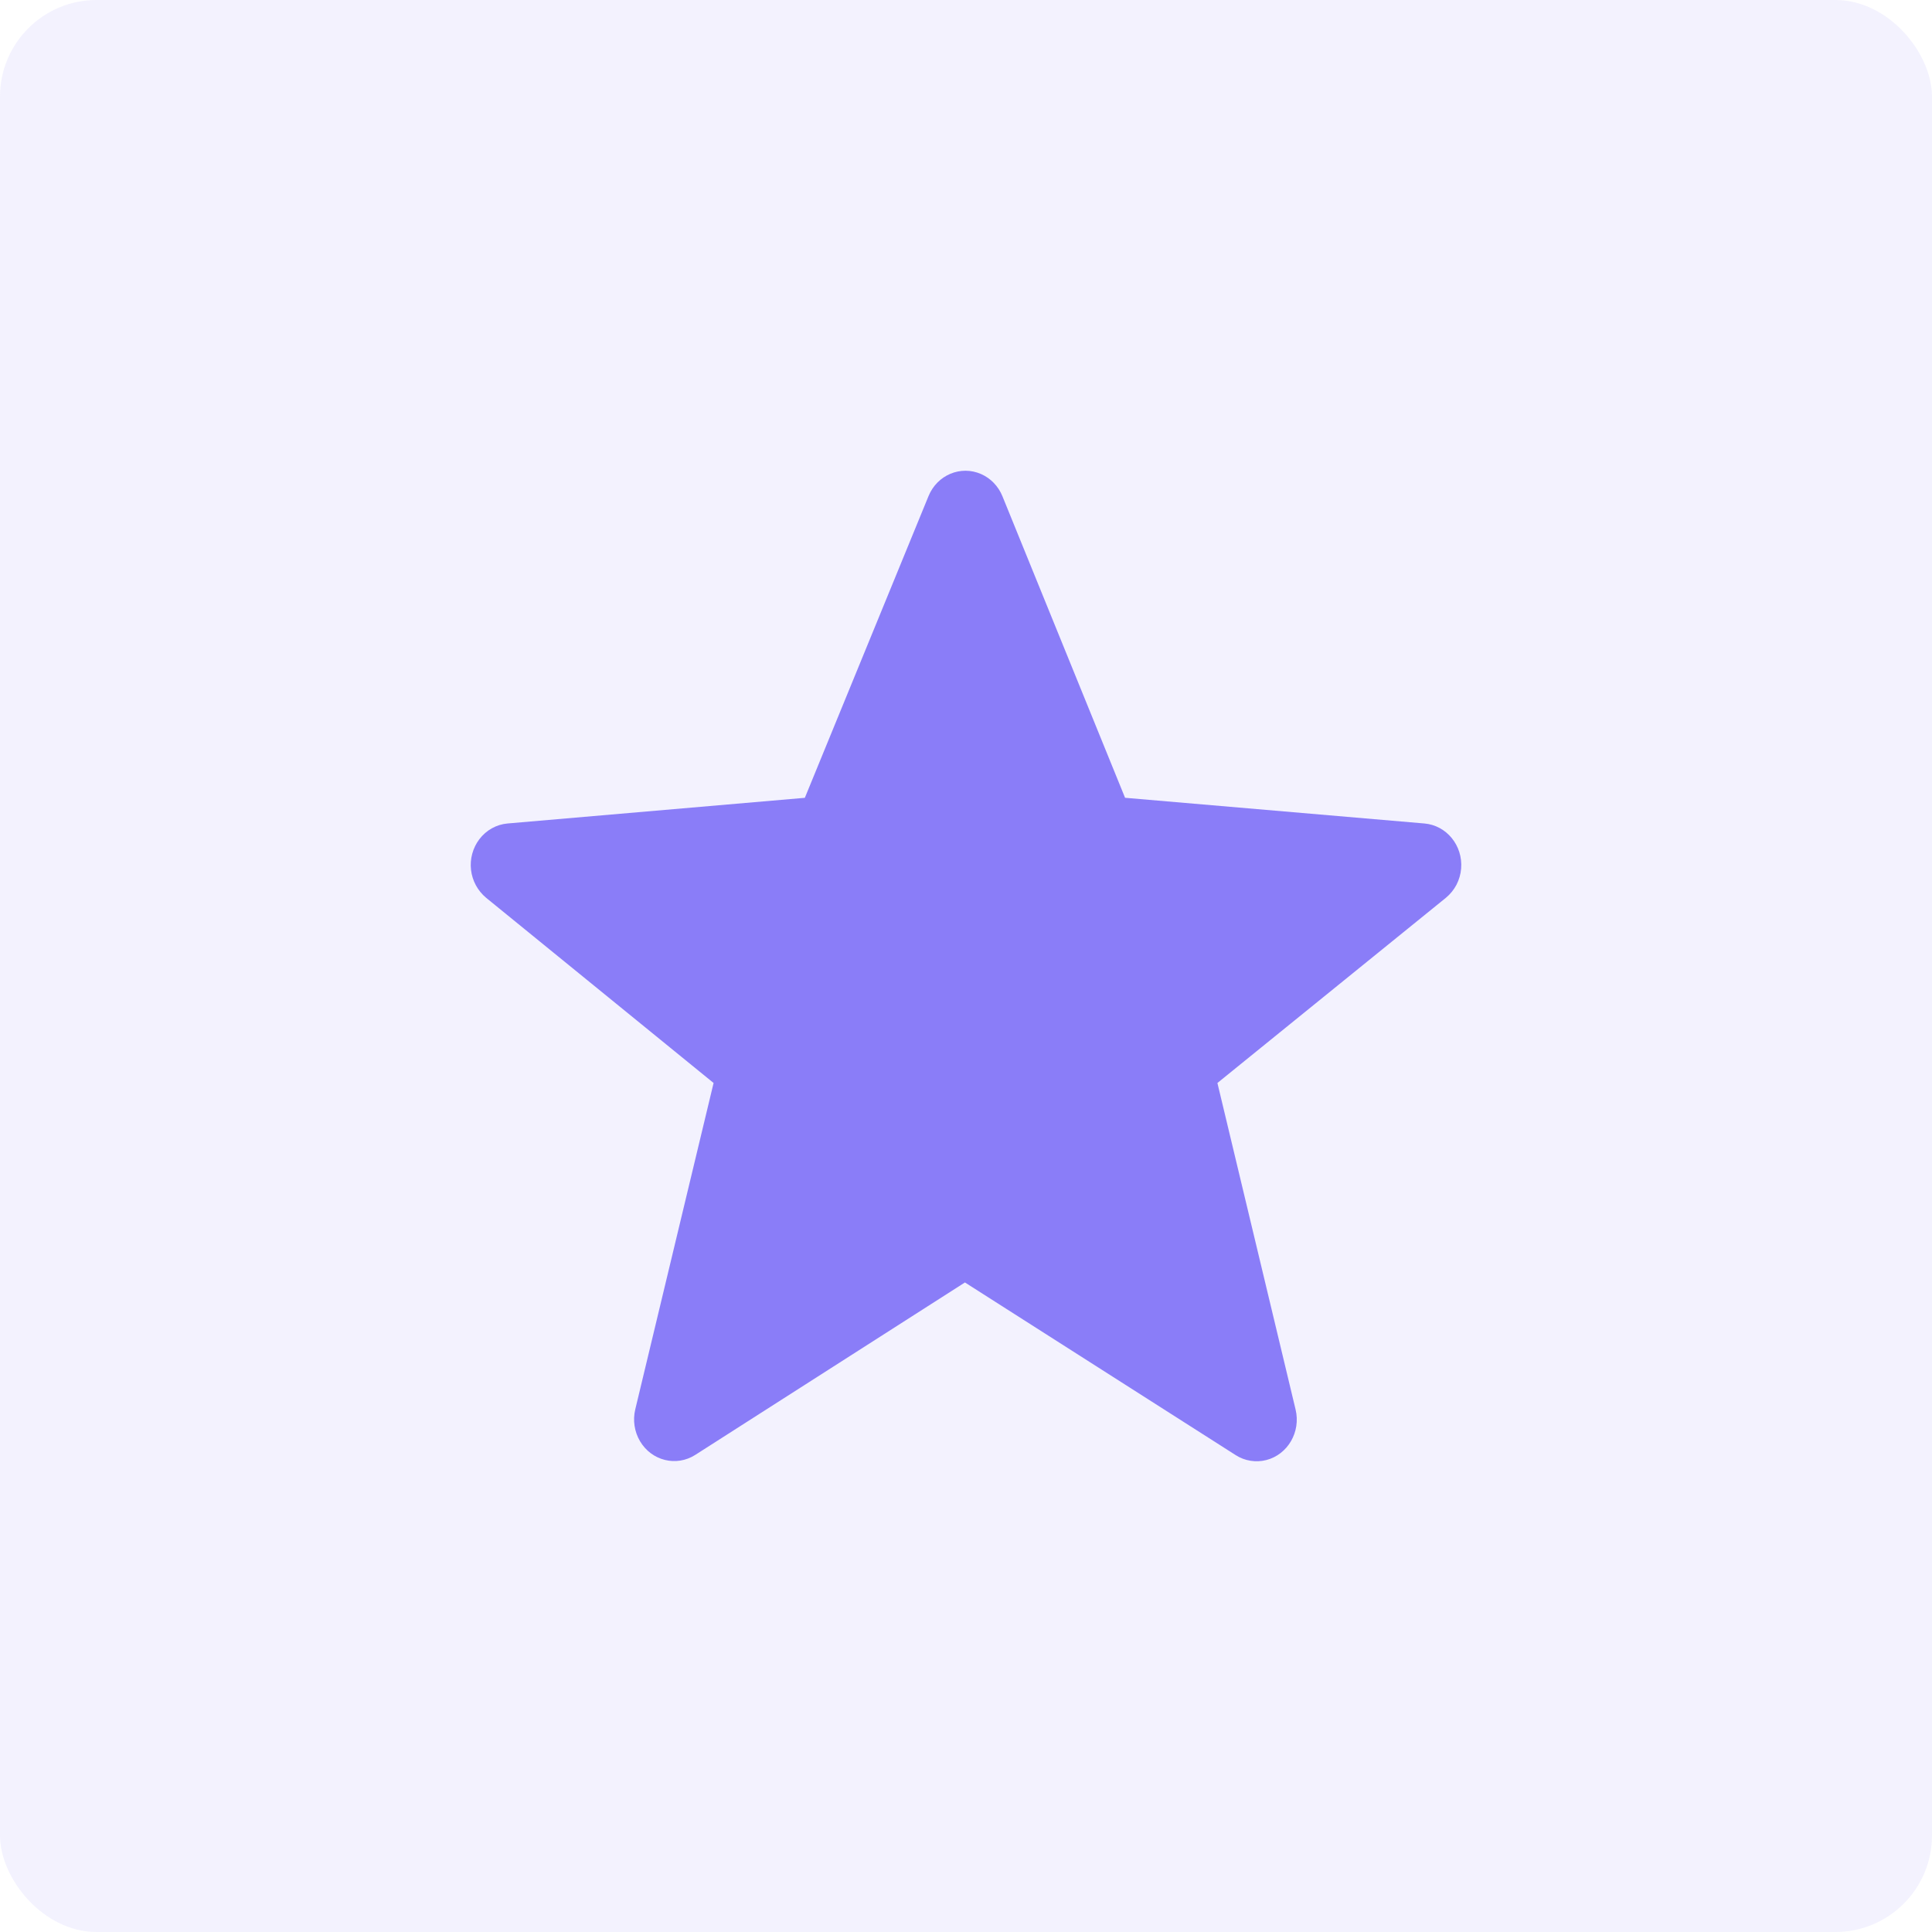 <svg width="60" height="60" viewBox="0 0 60 60" fill="none" xmlns="http://www.w3.org/2000/svg">
<rect width="60" height="60" rx="3" fill="#8A7DF8" fill-opacity="0.1"/>
<path fill-rule="evenodd" clip-rule="evenodd" d="M29.967 39.828L21.592 45.183C21.006 45.557 20.238 45.368 19.877 44.759C19.701 44.461 19.648 44.105 19.729 43.768L22.161 33.633L15.096 27.881C14.835 27.663 14.667 27.353 14.628 27.015C14.589 26.677 14.681 26.337 14.885 26.065C15.099 25.782 15.416 25.604 15.762 25.574L24.995 24.777L28.836 15.407C29.105 14.749 29.837 14.443 30.471 14.723C30.768 14.854 31.005 15.101 31.131 15.41L34.94 24.776L44.237 25.574C44.923 25.633 45.434 26.258 45.377 26.971C45.363 27.147 45.314 27.319 45.233 27.476C45.151 27.632 45.038 27.771 44.902 27.883L37.808 33.633L40.236 43.776C40.401 44.469 39.995 45.17 39.327 45.343C39.166 45.384 38.998 45.392 38.834 45.365C38.67 45.339 38.513 45.279 38.374 45.189L29.967 39.828Z" fill="#8A7DF8"/>
</svg>
